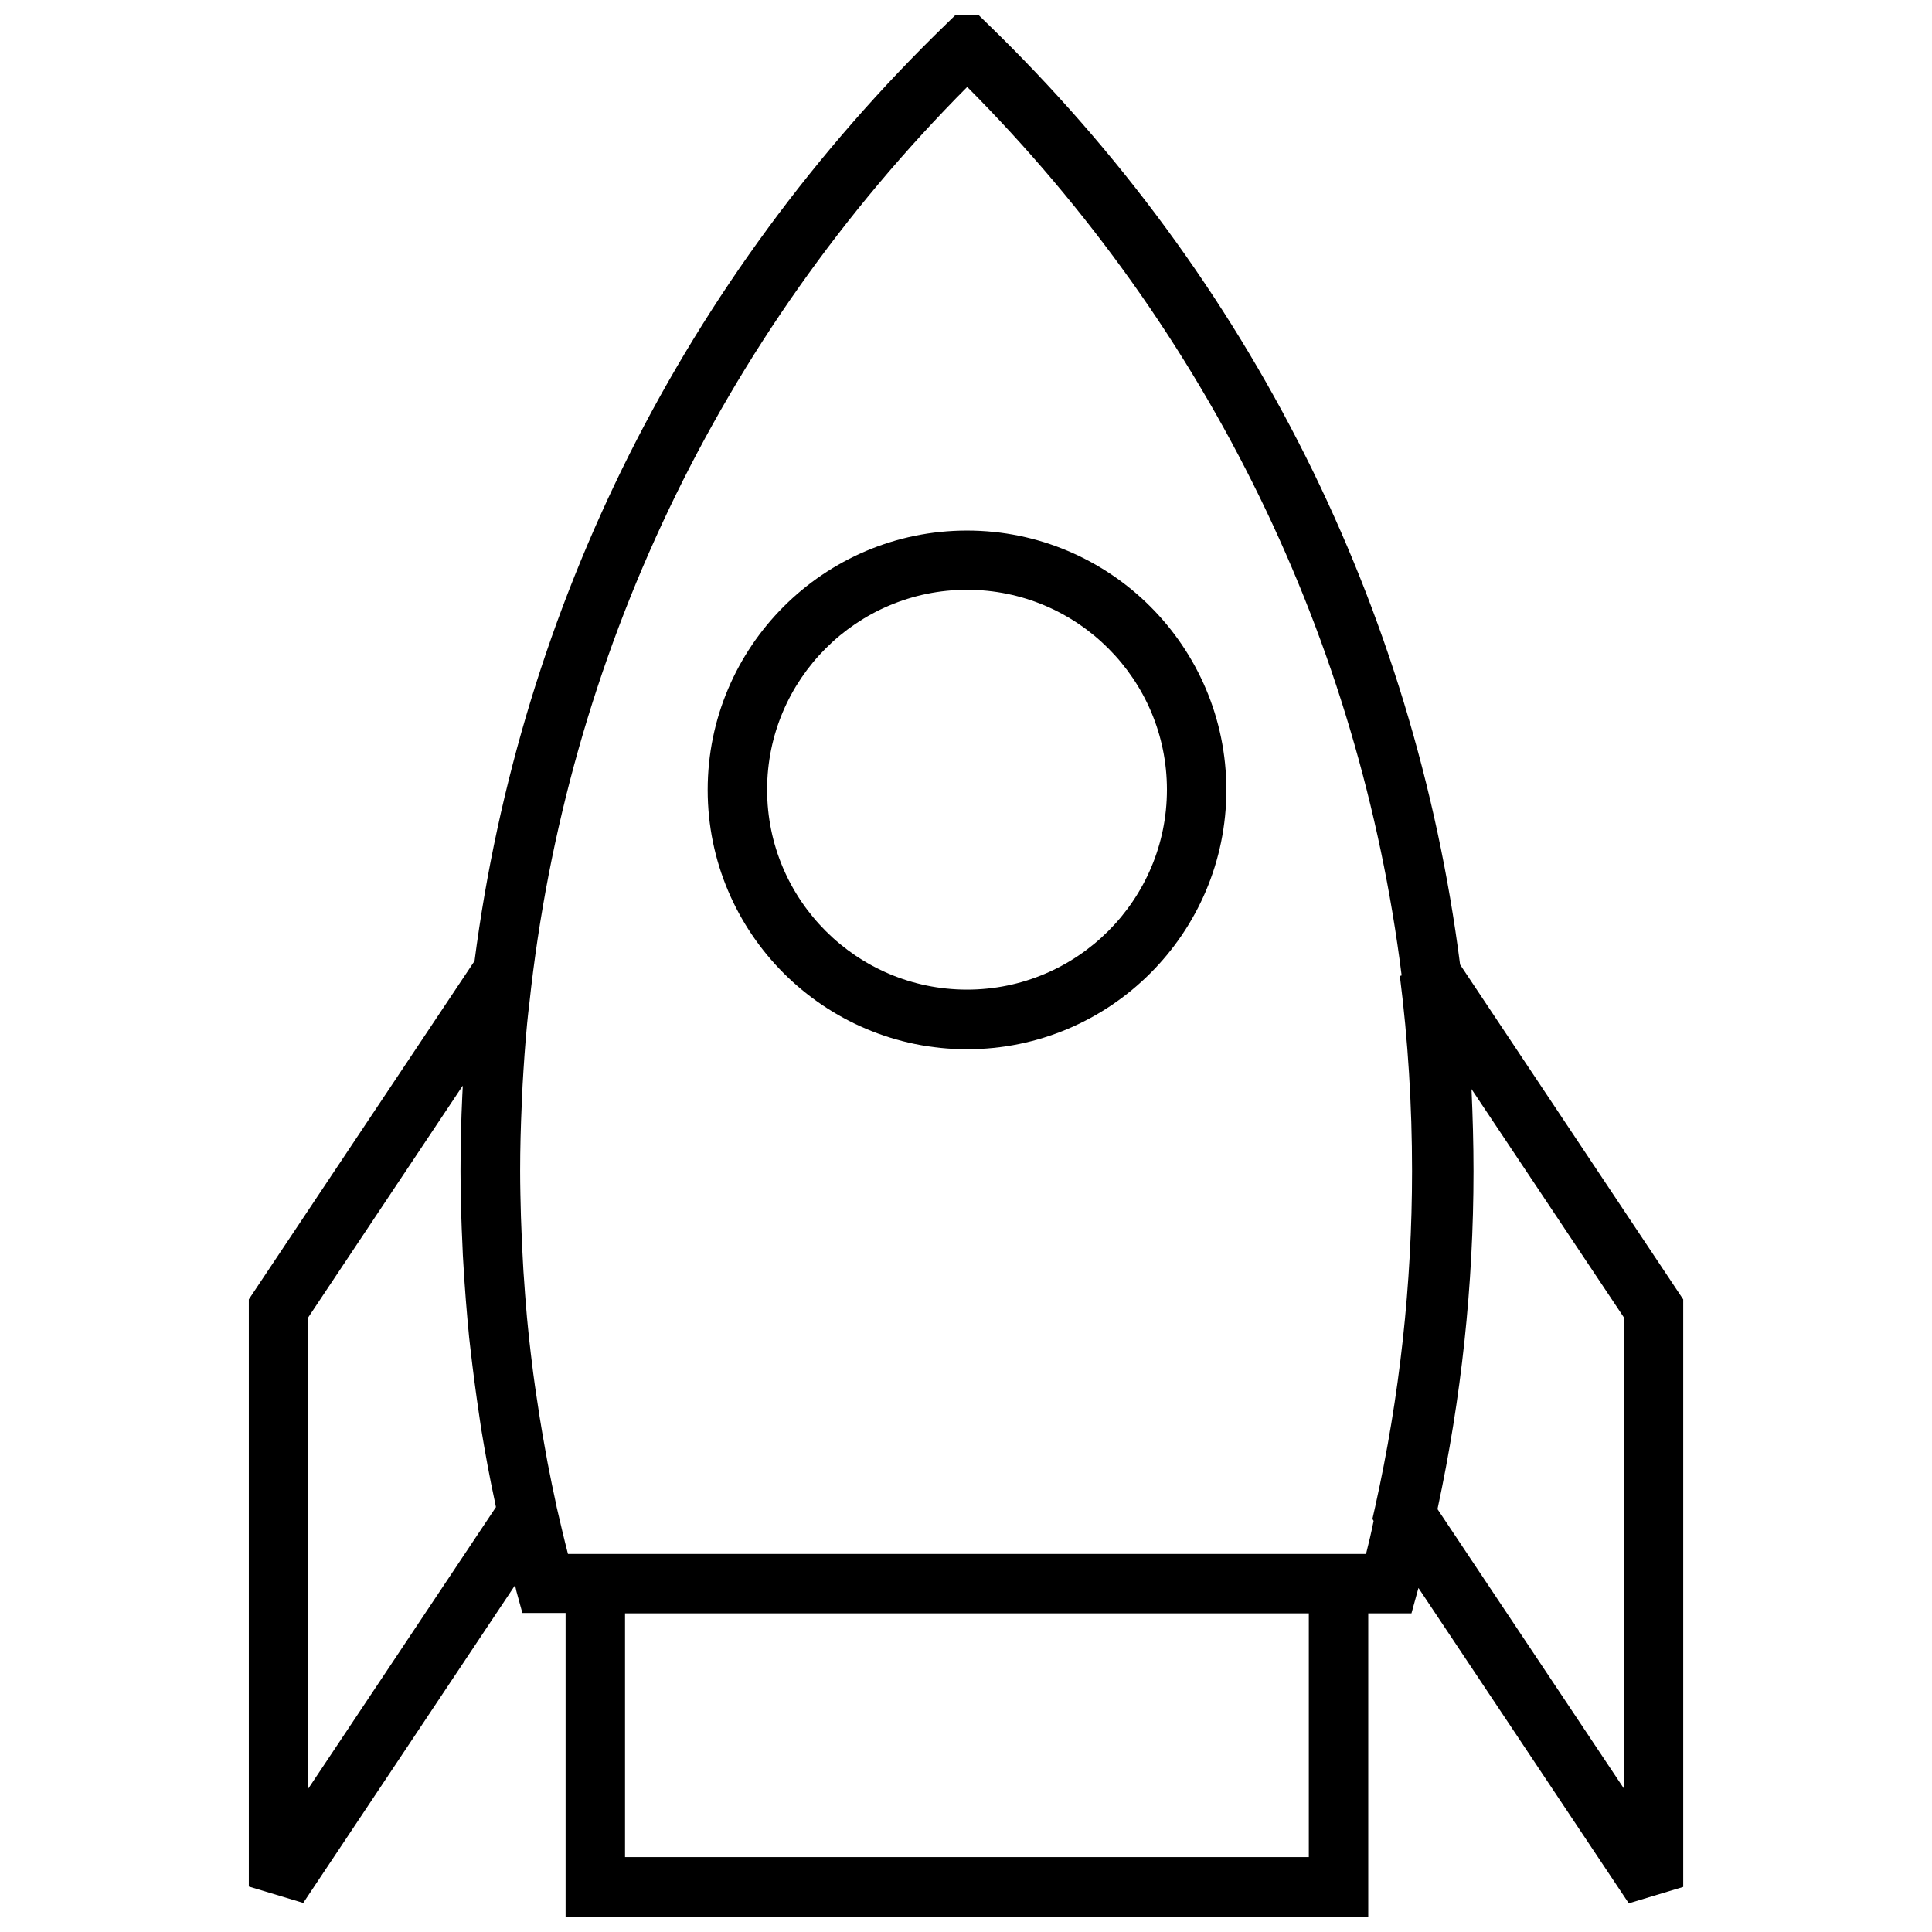 <?xml version="1.0" encoding="UTF-8"?>
<!-- Uploaded to: SVG Find, www.svgrepo.com, Generator: SVG Find Mixer Tools -->
<svg width="800px" height="800px" version="1.1" viewBox="144 144 512 512" xmlns="http://www.w3.org/2000/svg">
 <defs>
  <clipPath id="a">
   <path d="m209 148.09h382v503.81h-382z"/>
  </clipPath>
 </defs>
 <g clip-path="url(#a)">
  <path d="m400.27 284.6c-37.918 0-68.73 30.812-68.73 68.73s30.812 68.73 68.73 68.73 68.73-30.812 68.73-68.73c-0.004-37.922-30.812-68.73-68.73-68.73zm0 121.66c-29.223 0-52.98-23.758-52.98-52.98s23.758-52.98 52.98-52.98 52.98 23.758 52.98 52.98c-0.004 29.219-23.762 52.98-52.98 52.98zm130.67-6.629c-12.145-94.664-55.422-181.69-125.21-249.31l-5.461-5.305-5.461 5.305c-69.582 67.406-112.8 154.06-125.05 248.35l-59.82 89.68v155.6l14.426 4.348 56.109-84.164c0.16 0.531 0.266 1.008 0.371 1.539l1.59 5.781h11.453v80.449h212.71v-80.344h11.453l1.59-5.781c0.105-0.316 0.16-0.637 0.266-0.953l55.738 83.578 14.426-4.348v-155.7zm-255.51 143.77-49.746 74.617v-124.89l40.941-61.41v0.426c-0.055 0.688-0.055 1.379-0.105 2.066-0.316 6.684-0.477 13.418-0.477 20.152s0.211 13.418 0.531 20.152c0.055 1.379 0.105 2.812 0.211 4.191 0.371 6.574 0.902 13.152 1.539 19.727 0.105 0.902 0.211 1.805 0.316 2.758 0.688 6.047 1.484 12.09 2.387 18.137 0.16 1.062 0.316 2.121 0.477 3.234 1.062 6.469 2.227 12.887 3.606 19.25 0.105 0.477 0.215 1.008 0.32 1.59zm215.47 92.754h-181.26v-64.594h181.21v64.594zm15.117-80.344h-211.5c-1.062-4.082-2.016-8.219-2.969-12.305l-0.055-0.211v-0.105c-0.848-3.871-1.645-7.742-2.387-11.613-0.266-1.379-0.477-2.758-0.742-4.137-0.477-2.598-0.902-5.144-1.324-7.742-0.266-1.645-0.477-3.234-0.742-4.879-0.371-2.332-0.688-4.668-1.008-7.055-0.211-1.75-0.426-3.445-0.637-5.195-0.266-2.281-0.531-4.562-0.742-6.84-0.16-1.75-0.371-3.5-0.477-5.25-0.211-2.332-0.371-4.719-0.531-7.055-0.105-1.645-0.266-3.34-0.316-4.984-0.16-2.652-0.266-5.25-0.371-7.902-0.055-1.379-0.105-2.758-0.16-4.137-0.105-4.031-0.211-8.062-0.211-12.09 0-5.941 0.16-11.828 0.426-17.711 0.055-1.59 0.16-3.234 0.211-4.824 0.316-5.57 0.688-11.082 1.219-16.598 0.16-1.75 0.371-3.5 0.582-5.25 9.863-91.801 50.117-176.6 116.04-242.89 64.168 64.488 103.95 146.53 115.13 235.46l-0.477 0.148c2.176 17.023 3.234 34.418 3.234 51.652 0 29.965-3.289 59.875-9.758 88.938l-0.742 3.289 0.316 0.531c-0.582 2.918-1.27 5.832-2.012 8.75zm68.359 62.207-49.426-74.086c6.312-29.328 9.547-59.344 9.547-89.57 0-7.266-0.211-14.531-0.531-21.742l40.41 60.562z"/>
 </g>
</svg>